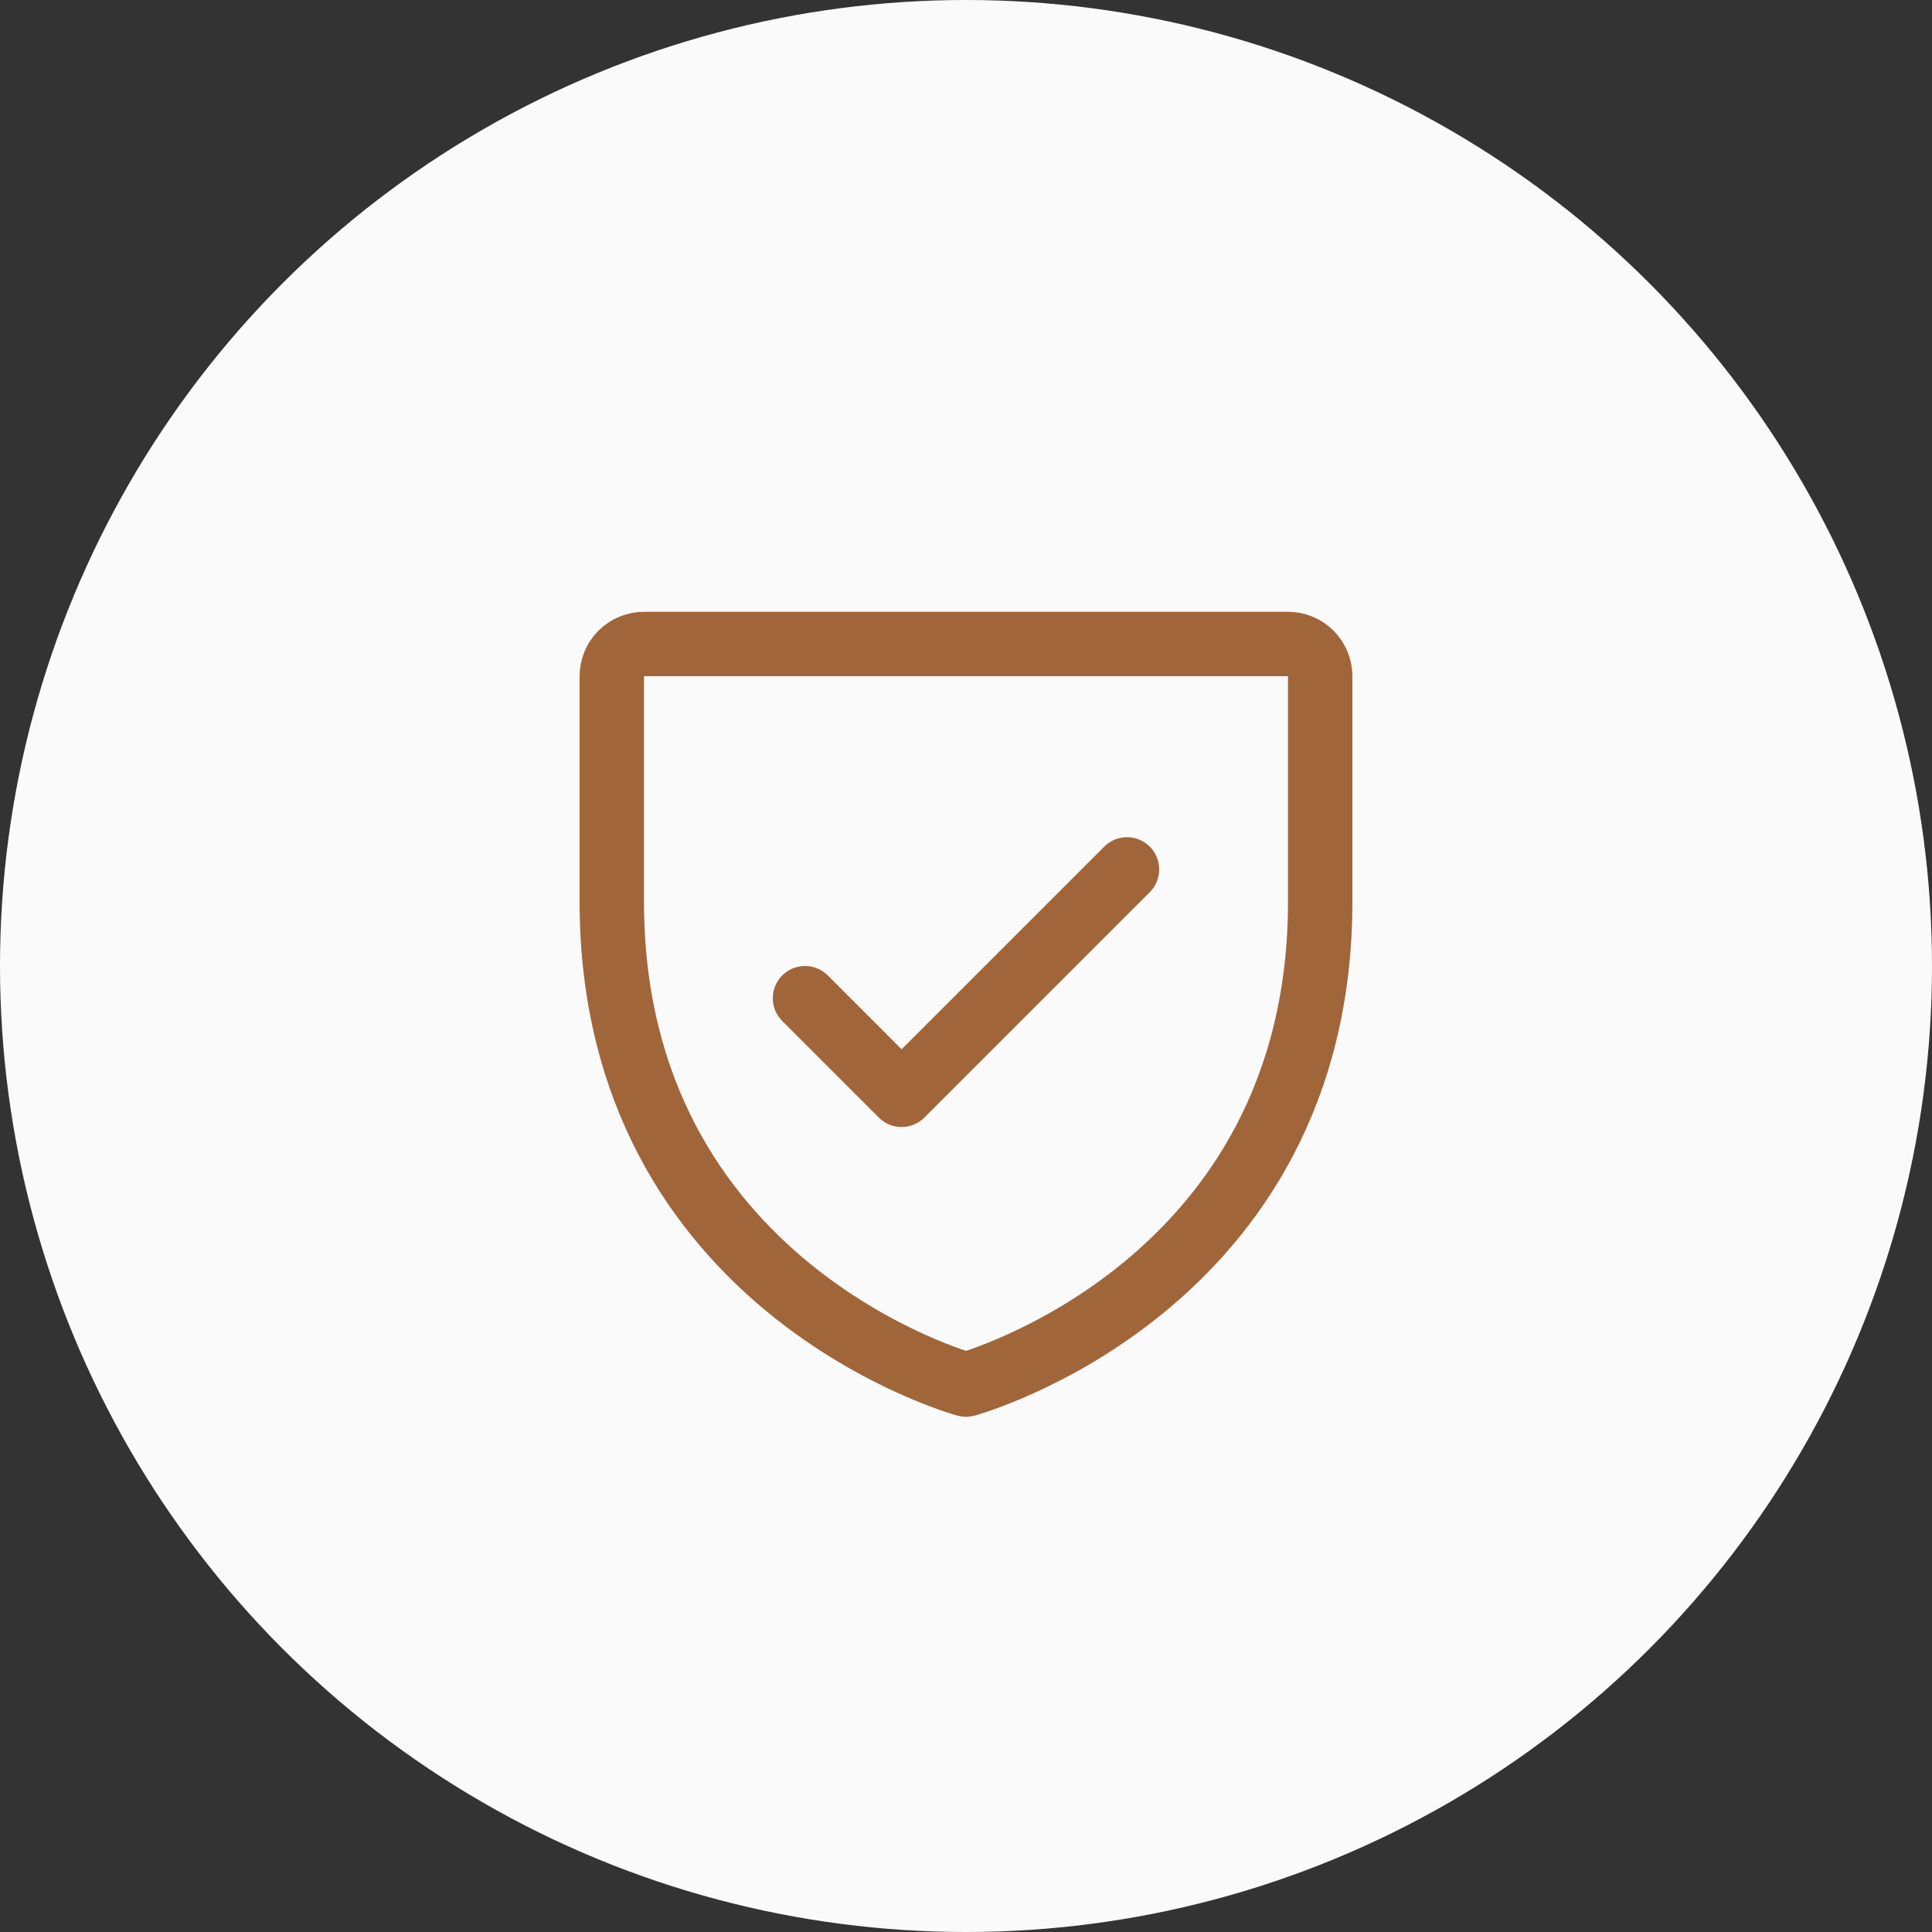 <svg width="60" height="60" viewBox="0 0 60 60" fill="none" xmlns="http://www.w3.org/2000/svg">
<rect x="0" y="0" width="60" height="60" fill="#333333" stroke="none"/>
<circle cx="30" cy="30" r="30" fill="#FAFAFA"/>
<g clip-path="url(#clip0_3301_1201)">
<path d="M41 28V21C41 20.735 40.895 20.48 40.707 20.293C40.52 20.105 40.265 20 40 20H20C19.735 20 19.48 20.105 19.293 20.293C19.105 20.48 19 20.735 19 21V28C19 40 30 43 30 43C30 43 41 40 41 28Z" stroke="#A1653A" stroke-width="2" stroke-linecap="round" stroke-linejoin="round"/>
<path d="M25 31L28 34L35 27" stroke="#A1653A" stroke-width="2" stroke-linecap="round" stroke-linejoin="round"/>
</g>
<defs>
<clipPath id="clip0_3301_1201">
<rect width="32" height="32" fill="white" transform="translate(14 14)"/>
</clipPath>
</defs>
</svg>
